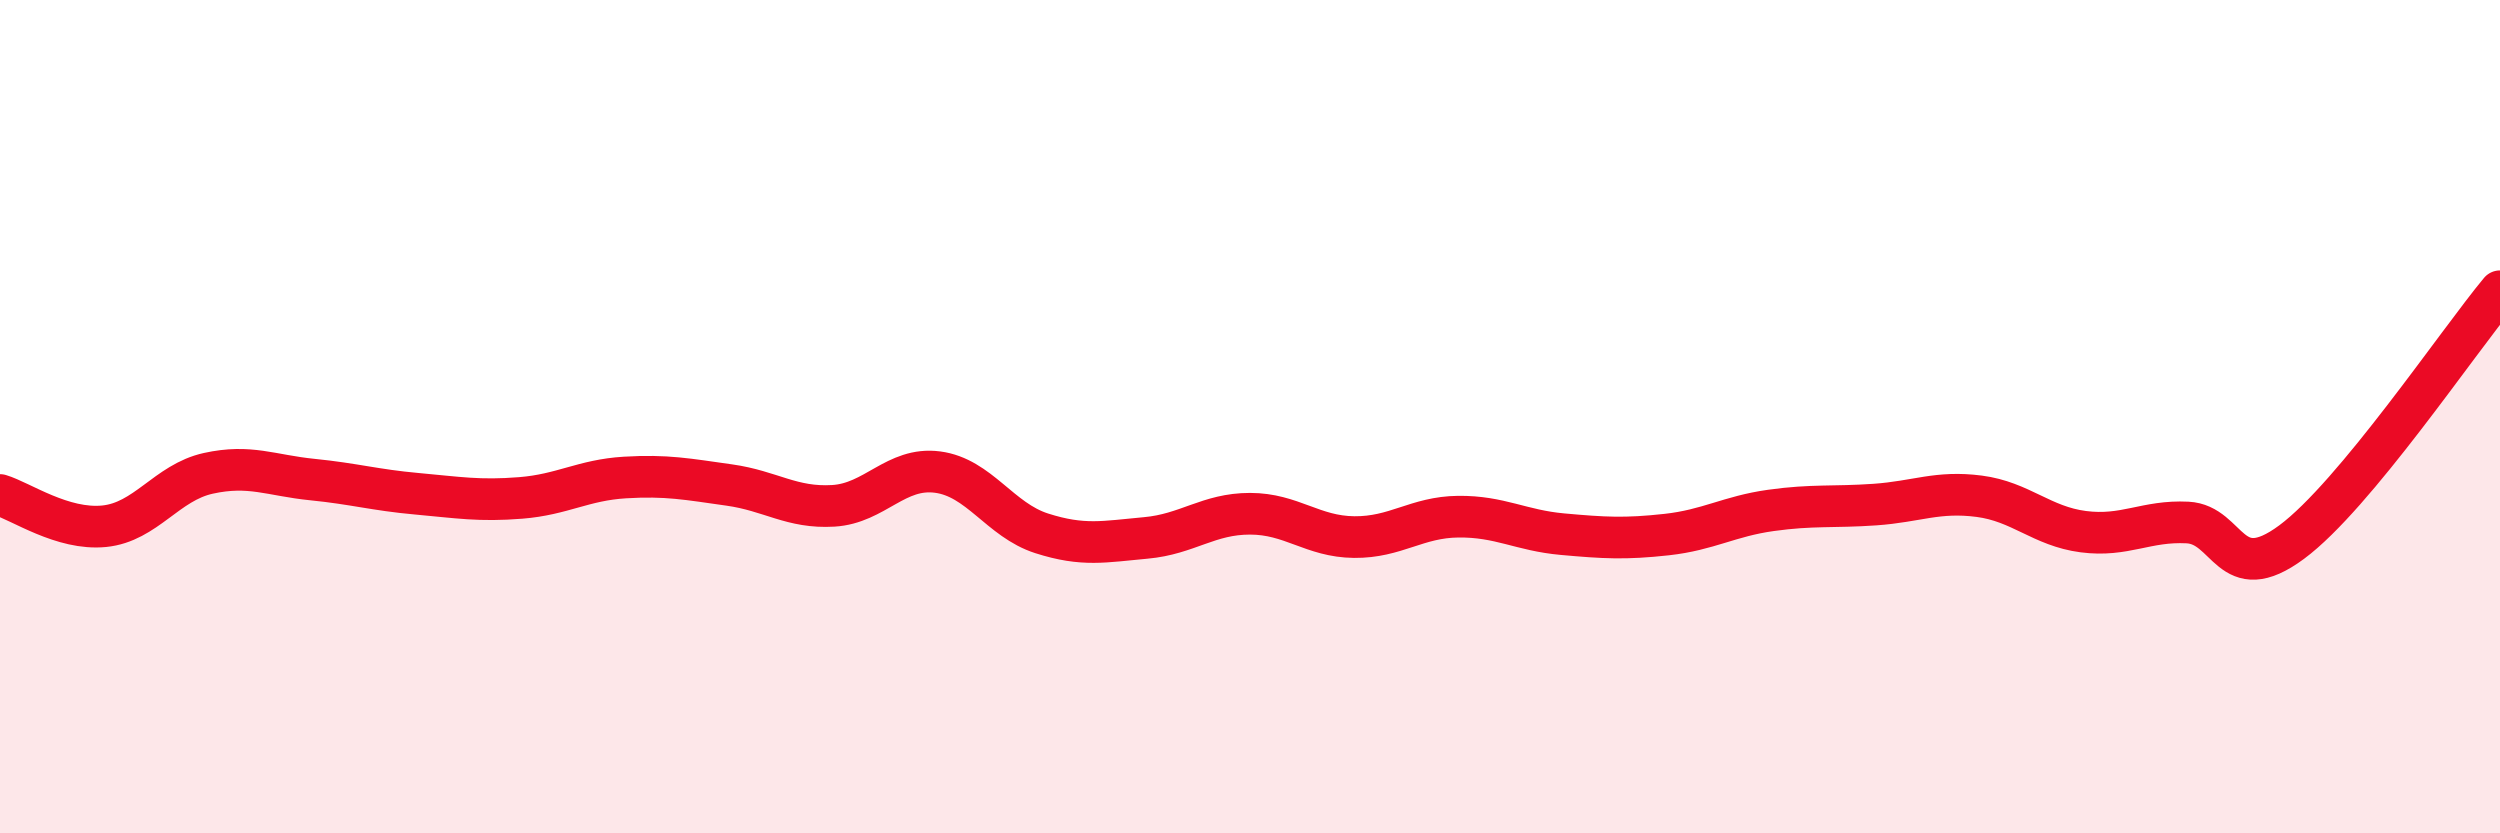 
    <svg width="60" height="20" viewBox="0 0 60 20" xmlns="http://www.w3.org/2000/svg">
      <path
        d="M 0,11.88 C 0.5,12.03 1.5,12.73 2.5,12.63 C 3.5,12.53 4,11.58 5,11.36 C 6,11.14 6.5,11.41 7.5,11.51 C 8.5,11.61 9,11.76 10,11.85 C 11,11.94 11.5,12.03 12.5,11.95 C 13.5,11.87 14,11.52 15,11.46 C 16,11.4 16.5,11.5 17.5,11.64 C 18.5,11.78 19,12.2 20,12.14 C 21,12.08 21.5,11.2 22.5,11.33 C 23.5,11.46 24,12.48 25,12.8 C 26,13.12 26.5,13 27.5,12.91 C 28.5,12.82 29,12.33 30,12.33 C 31,12.33 31.5,12.88 32.5,12.89 C 33.5,12.9 34,12.41 35,12.4 C 36,12.39 36.5,12.73 37.5,12.82 C 38.5,12.91 39,12.94 40,12.83 C 41,12.72 41.5,12.39 42.5,12.25 C 43.5,12.11 44,12.18 45,12.11 C 46,12.04 46.5,11.78 47.5,11.91 C 48.5,12.04 49,12.63 50,12.76 C 51,12.89 51.5,12.49 52.5,12.54 C 53.5,12.59 53.5,14.12 55,13.01 C 56.5,11.9 59,8.19 60,6.99L60 20L0 20Z"
        fill="#EB0A25"
        opacity="0.1"
        stroke-linecap="round"
        stroke-linejoin="round"
      />
      <path
        d="M 0,11.88 C 0.5,12.03 1.5,12.73 2.5,12.63 C 3.5,12.53 4,11.58 5,11.36 C 6,11.14 6.5,11.41 7.5,11.51 C 8.5,11.61 9,11.76 10,11.85 C 11,11.94 11.5,12.03 12.5,11.95 C 13.5,11.87 14,11.52 15,11.46 C 16,11.4 16.5,11.5 17.5,11.64 C 18.5,11.78 19,12.2 20,12.14 C 21,12.08 21.5,11.2 22.5,11.33 C 23.5,11.46 24,12.48 25,12.8 C 26,13.12 26.5,13 27.5,12.91 C 28.5,12.82 29,12.33 30,12.33 C 31,12.33 31.5,12.88 32.5,12.89 C 33.5,12.9 34,12.41 35,12.4 C 36,12.39 36.5,12.73 37.5,12.82 C 38.5,12.91 39,12.94 40,12.83 C 41,12.72 41.5,12.39 42.5,12.25 C 43.5,12.11 44,12.18 45,12.11 C 46,12.04 46.5,11.78 47.5,11.91 C 48.5,12.04 49,12.63 50,12.76 C 51,12.89 51.5,12.49 52.5,12.54 C 53.5,12.59 53.5,14.12 55,13.01 C 56.5,11.9 59,8.19 60,6.99"
        stroke="#EB0A25"
        stroke-width="1"
        fill="none"
        stroke-linecap="round"
        stroke-linejoin="round"
      />
    </svg>
  